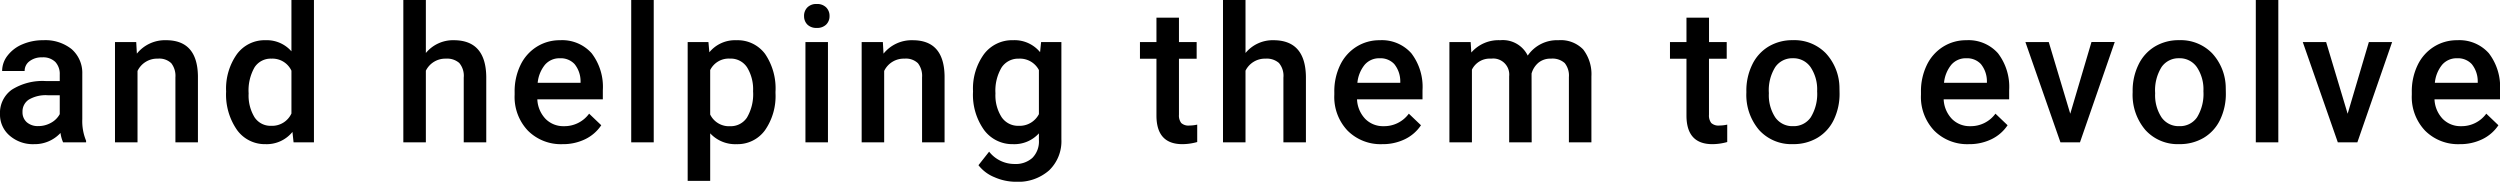 <svg xmlns="http://www.w3.org/2000/svg" width="342.583" height="24.908" viewBox="0 0 342.583 24.908">
  <path id="パス_63095" data-name="パス 63095" d="M9.788,0a4.761,4.761,0,0,1-.355-1.282A4.8,4.8,0,0,1,5.827.254,4.846,4.846,0,0,1,2.45-.927a3.777,3.777,0,0,1-1.308-2.92A3.9,3.9,0,0,1,2.774-7.217,7.906,7.906,0,0,1,7.439-8.392H9.331v-.9A2.406,2.406,0,0,0,8.734-11a2.365,2.365,0,0,0-1.815-.641,2.717,2.717,0,0,0-1.727.527A1.631,1.631,0,0,0,4.52-9.775H1.435a3.424,3.424,0,0,1,.749-2.114,4.99,4.99,0,0,1,2.038-1.542A7.157,7.157,0,0,1,7.1-13.99a5.764,5.764,0,0,1,3.847,1.212,4.324,4.324,0,0,1,1.473,3.409v6.2a7.021,7.021,0,0,0,.521,2.958V0ZM6.4-2.222a3.509,3.509,0,0,0,1.72-.444A2.969,2.969,0,0,0,9.331-3.859v-2.59H7.668a4.547,4.547,0,0,0-2.577.6,1.933,1.933,0,0,0-.863,1.688,1.8,1.8,0,0,0,.59,1.416A2.286,2.286,0,0,0,6.4-2.222ZM19.81-13.736l.089,1.587a4.939,4.939,0,0,1,4-1.841q4.291,0,4.367,4.913V0H25.18V-8.9a2.829,2.829,0,0,0-.565-1.936,2.376,2.376,0,0,0-1.847-.628,2.973,2.973,0,0,0-2.78,1.688V0H16.9V-13.736ZM32.129-6.97a8.167,8.167,0,0,1,1.473-5.1A4.719,4.719,0,0,1,37.55-13.99a4.483,4.483,0,0,1,3.529,1.523V-19.5h3.085V0H41.371l-.152-1.422A4.548,4.548,0,0,1,37.525.254a4.692,4.692,0,0,1-3.9-1.942A8.466,8.466,0,0,1,32.129-6.97Zm3.085.267a5.718,5.718,0,0,0,.806,3.269A2.616,2.616,0,0,0,38.312-2.26a2.913,2.913,0,0,0,2.768-1.688V-9.813a2.869,2.869,0,0,0-2.742-1.65,2.635,2.635,0,0,0-2.311,1.187A6.368,6.368,0,0,0,35.214-6.7ZM59.5-12.238a4.829,4.829,0,0,1,3.821-1.752q4.393,0,4.456,5.015V0H64.69V-8.861a2.712,2.712,0,0,0-.616-2.012,2.517,2.517,0,0,0-1.809-.59A2.972,2.972,0,0,0,59.5-9.813V0H56.413V-19.5H59.5ZM78.241.254a6.382,6.382,0,0,1-4.754-1.847,6.7,6.7,0,0,1-1.822-4.919v-.381a8.242,8.242,0,0,1,.793-3.675,6.039,6.039,0,0,1,2.228-2.52,5.89,5.89,0,0,1,3.2-.9,5.391,5.391,0,0,1,4.335,1.79,7.569,7.569,0,0,1,1.53,5.065v1.244H74.775A4.125,4.125,0,0,0,75.912-3.2a3.411,3.411,0,0,0,2.507.99,4.177,4.177,0,0,0,3.453-1.714l1.663,1.587a5.554,5.554,0,0,1-2.2,1.911A6.9,6.9,0,0,1,78.241.254Zm-.368-11.769a2.6,2.6,0,0,0-2.05.889,4.606,4.606,0,0,0-1,2.476H80.7v-.229a3.75,3.75,0,0,0-.825-2.342A2.578,2.578,0,0,0,77.873-11.515ZM90.726,0H87.641V-19.5h3.085Zm16.687-6.729a8.179,8.179,0,0,1-1.447,5.084,4.635,4.635,0,0,1-3.885,1.9,4.666,4.666,0,0,1-3.618-1.485V5.281H95.377V-13.736h2.844l.127,1.4a4.531,4.531,0,0,1,3.694-1.65,4.682,4.682,0,0,1,3.942,1.873,8.4,8.4,0,0,1,1.428,5.2ZM104.34-7a5.729,5.729,0,0,0-.819-3.263,2.662,2.662,0,0,0-2.342-1.206A2.839,2.839,0,0,0,98.462-9.9v6.094a2.865,2.865,0,0,0,2.742,1.6,2.659,2.659,0,0,0,2.3-1.187A6.307,6.307,0,0,0,104.34-7ZM114.6,0h-3.085V-13.736H114.6Zm-3.275-17.3a1.637,1.637,0,0,1,.451-1.181,1.7,1.7,0,0,1,1.289-.47,1.724,1.724,0,0,1,1.295.47,1.625,1.625,0,0,1,.457,1.181,1.587,1.587,0,0,1-.457,1.162,1.737,1.737,0,0,1-1.295.463,1.716,1.716,0,0,1-1.289-.463A1.6,1.6,0,0,1,111.328-17.3Zm10.8,3.567.089,1.587a4.939,4.939,0,0,1,4-1.841q4.291,0,4.367,4.913V0h-3.085V-8.9a2.829,2.829,0,0,0-.565-1.936,2.376,2.376,0,0,0-1.847-.628,2.973,2.973,0,0,0-2.78,1.688V0h-3.085V-13.736ZM134.481-6.97a8.034,8.034,0,0,1,1.5-5.11,4.828,4.828,0,0,1,3.993-1.911,4.523,4.523,0,0,1,3.694,1.638l.14-1.384h2.78V-.419a5.535,5.535,0,0,1-1.682,4.266,6.407,6.407,0,0,1-4.539,1.562,7.315,7.315,0,0,1-2.952-.628,5.245,5.245,0,0,1-2.19-1.644l1.46-1.854a4.409,4.409,0,0,0,3.5,1.688,3.408,3.408,0,0,0,2.425-.832A3.187,3.187,0,0,0,143.508-.3v-.927A4.542,4.542,0,0,1,139.953.254a4.817,4.817,0,0,1-3.942-1.917A8.294,8.294,0,0,1,134.481-6.97Zm3.072.267a5.53,5.53,0,0,0,.844,3.256A2.715,2.715,0,0,0,140.74-2.26a2.969,2.969,0,0,0,2.768-1.6V-9.9a2.926,2.926,0,0,0-2.742-1.562,2.725,2.725,0,0,0-2.368,1.206A6.192,6.192,0,0,0,137.554-6.7ZM162.7-17.075v3.339h2.425v2.285H162.7v7.668a1.689,1.689,0,0,0,.311,1.136,1.442,1.442,0,0,0,1.111.349,4.752,4.752,0,0,0,1.079-.127V-.038a7.6,7.6,0,0,1-2.031.292q-3.555,0-3.555-3.923v-7.782h-2.26v-2.285h2.26v-3.339Zm9.12,4.837a4.829,4.829,0,0,1,3.821-1.752q4.393,0,4.456,5.015V0h-3.085V-8.861a2.712,2.712,0,0,0-.616-2.012,2.517,2.517,0,0,0-1.809-.59,2.972,2.972,0,0,0-2.768,1.65V0h-3.085V-19.5h3.085ZM190.564.254a6.382,6.382,0,0,1-4.754-1.847,6.7,6.7,0,0,1-1.822-4.919v-.381a8.242,8.242,0,0,1,.793-3.675,6.039,6.039,0,0,1,2.228-2.52,5.89,5.89,0,0,1,3.2-.9,5.391,5.391,0,0,1,4.335,1.79,7.569,7.569,0,0,1,1.53,5.065v1.244H187.1A4.125,4.125,0,0,0,188.235-3.2a3.411,3.411,0,0,0,2.507.99A4.177,4.177,0,0,0,194.2-3.923l1.663,1.587a5.554,5.554,0,0,1-2.2,1.911A6.9,6.9,0,0,1,190.564.254ZM190.2-11.515a2.6,2.6,0,0,0-2.05.889,4.606,4.606,0,0,0-1,2.476h5.878v-.229a3.75,3.75,0,0,0-.825-2.342A2.578,2.578,0,0,0,190.2-11.515Zm12.472-2.222.089,1.435a4.943,4.943,0,0,1,3.961-1.688,3.8,3.8,0,0,1,3.771,2.107A4.872,4.872,0,0,1,214.7-13.99a4.283,4.283,0,0,1,3.383,1.257,5.534,5.534,0,0,1,1.136,3.707V0h-3.085V-8.937a2.732,2.732,0,0,0-.571-1.917,2.5,2.5,0,0,0-1.892-.609,2.568,2.568,0,0,0-1.72.565,2.979,2.979,0,0,0-.933,1.479L211.034,0h-3.085V-9.039a2.2,2.2,0,0,0-2.476-2.425,2.716,2.716,0,0,0-2.628,1.511V0h-3.085V-13.736Zm32.663-3.339v3.339h2.425v2.285H235.33v7.668a1.689,1.689,0,0,0,.311,1.136,1.442,1.442,0,0,0,1.111.349,4.752,4.752,0,0,0,1.079-.127V-.038A7.6,7.6,0,0,1,235.8.254q-3.555,0-3.555-3.923v-7.782h-2.26v-2.285h2.26v-3.339ZM240.452-7a8.1,8.1,0,0,1,.8-3.637,5.841,5.841,0,0,1,2.247-2.488,6.331,6.331,0,0,1,3.326-.87,6,6,0,0,1,4.513,1.79,7.041,7.041,0,0,1,1.873,4.748l.013.724a8.172,8.172,0,0,1-.781,3.631,5.771,5.771,0,0,1-2.234,2.476,6.378,6.378,0,0,1-3.358.876A5.959,5.959,0,0,1,242.2-1.682a7.415,7.415,0,0,1-1.746-5.161Zm3.085.267a5.535,5.535,0,0,0,.876,3.32,2.848,2.848,0,0,0,2.438,1.2,2.817,2.817,0,0,0,2.431-1.219A6.113,6.113,0,0,0,250.151-7a5.464,5.464,0,0,0-.9-3.3,2.858,2.858,0,0,0-2.431-1.219,2.832,2.832,0,0,0-2.4,1.2A6,6,0,0,0,243.537-6.729ZM270.956.254A6.382,6.382,0,0,1,266.2-1.593a6.7,6.7,0,0,1-1.822-4.919v-.381a8.243,8.243,0,0,1,.793-3.675,6.039,6.039,0,0,1,2.228-2.52,5.89,5.89,0,0,1,3.2-.9,5.391,5.391,0,0,1,4.335,1.79,7.569,7.569,0,0,1,1.53,5.065v1.244H267.49A4.125,4.125,0,0,0,268.626-3.2a3.411,3.411,0,0,0,2.507.99,4.177,4.177,0,0,0,3.453-1.714l1.663,1.587a5.554,5.554,0,0,1-2.2,1.911A6.9,6.9,0,0,1,270.956.254Zm-.368-11.769a2.6,2.6,0,0,0-2.05.889,4.606,4.606,0,0,0-1,2.476h5.878v-.229a3.75,3.75,0,0,0-.825-2.342A2.578,2.578,0,0,0,270.588-11.515Zm14.249,7.6,2.907-9.826h3.187L286.17,0h-2.679l-4.8-13.736h3.2ZM293.386-7a8.1,8.1,0,0,1,.8-3.637,5.841,5.841,0,0,1,2.247-2.488,6.331,6.331,0,0,1,3.326-.87,6,6,0,0,1,4.513,1.79,7.041,7.041,0,0,1,1.873,4.748l.013.724a8.172,8.172,0,0,1-.781,3.631,5.771,5.771,0,0,1-2.234,2.476,6.378,6.378,0,0,1-3.358.876,5.959,5.959,0,0,1-4.653-1.936,7.415,7.415,0,0,1-1.746-5.161Zm3.085.267a5.535,5.535,0,0,0,.876,3.32,2.848,2.848,0,0,0,2.438,1.2,2.817,2.817,0,0,0,2.431-1.219A6.113,6.113,0,0,0,303.085-7a5.464,5.464,0,0,0-.9-3.3,2.858,2.858,0,0,0-2.431-1.219,2.832,2.832,0,0,0-2.4,1.2A6,6,0,0,0,296.471-6.729ZM313.348,0h-3.085V-19.5h3.085Zm9.5-3.91,2.907-9.826h3.187L324.182,0H321.5l-4.8-13.736h3.2ZM338.216.254a6.382,6.382,0,0,1-4.754-1.847,6.7,6.7,0,0,1-1.822-4.919v-.381a8.243,8.243,0,0,1,.793-3.675,6.039,6.039,0,0,1,2.228-2.52,5.89,5.89,0,0,1,3.2-.9A5.391,5.391,0,0,1,342.2-12.2a7.569,7.569,0,0,1,1.53,5.065v1.244H334.75A4.125,4.125,0,0,0,335.886-3.2a3.411,3.411,0,0,0,2.507.99,4.177,4.177,0,0,0,3.453-1.714l1.663,1.587a5.554,5.554,0,0,1-2.2,1.911A6.9,6.9,0,0,1,338.216.254Zm-.368-11.769a2.6,2.6,0,0,0-2.05.889,4.606,4.606,0,0,0-1,2.476h5.878v-.229a3.75,3.75,0,0,0-.825-2.342A2.578,2.578,0,0,0,337.848-11.515Z" transform="translate(-1.143 19.5)"/>
</svg>
